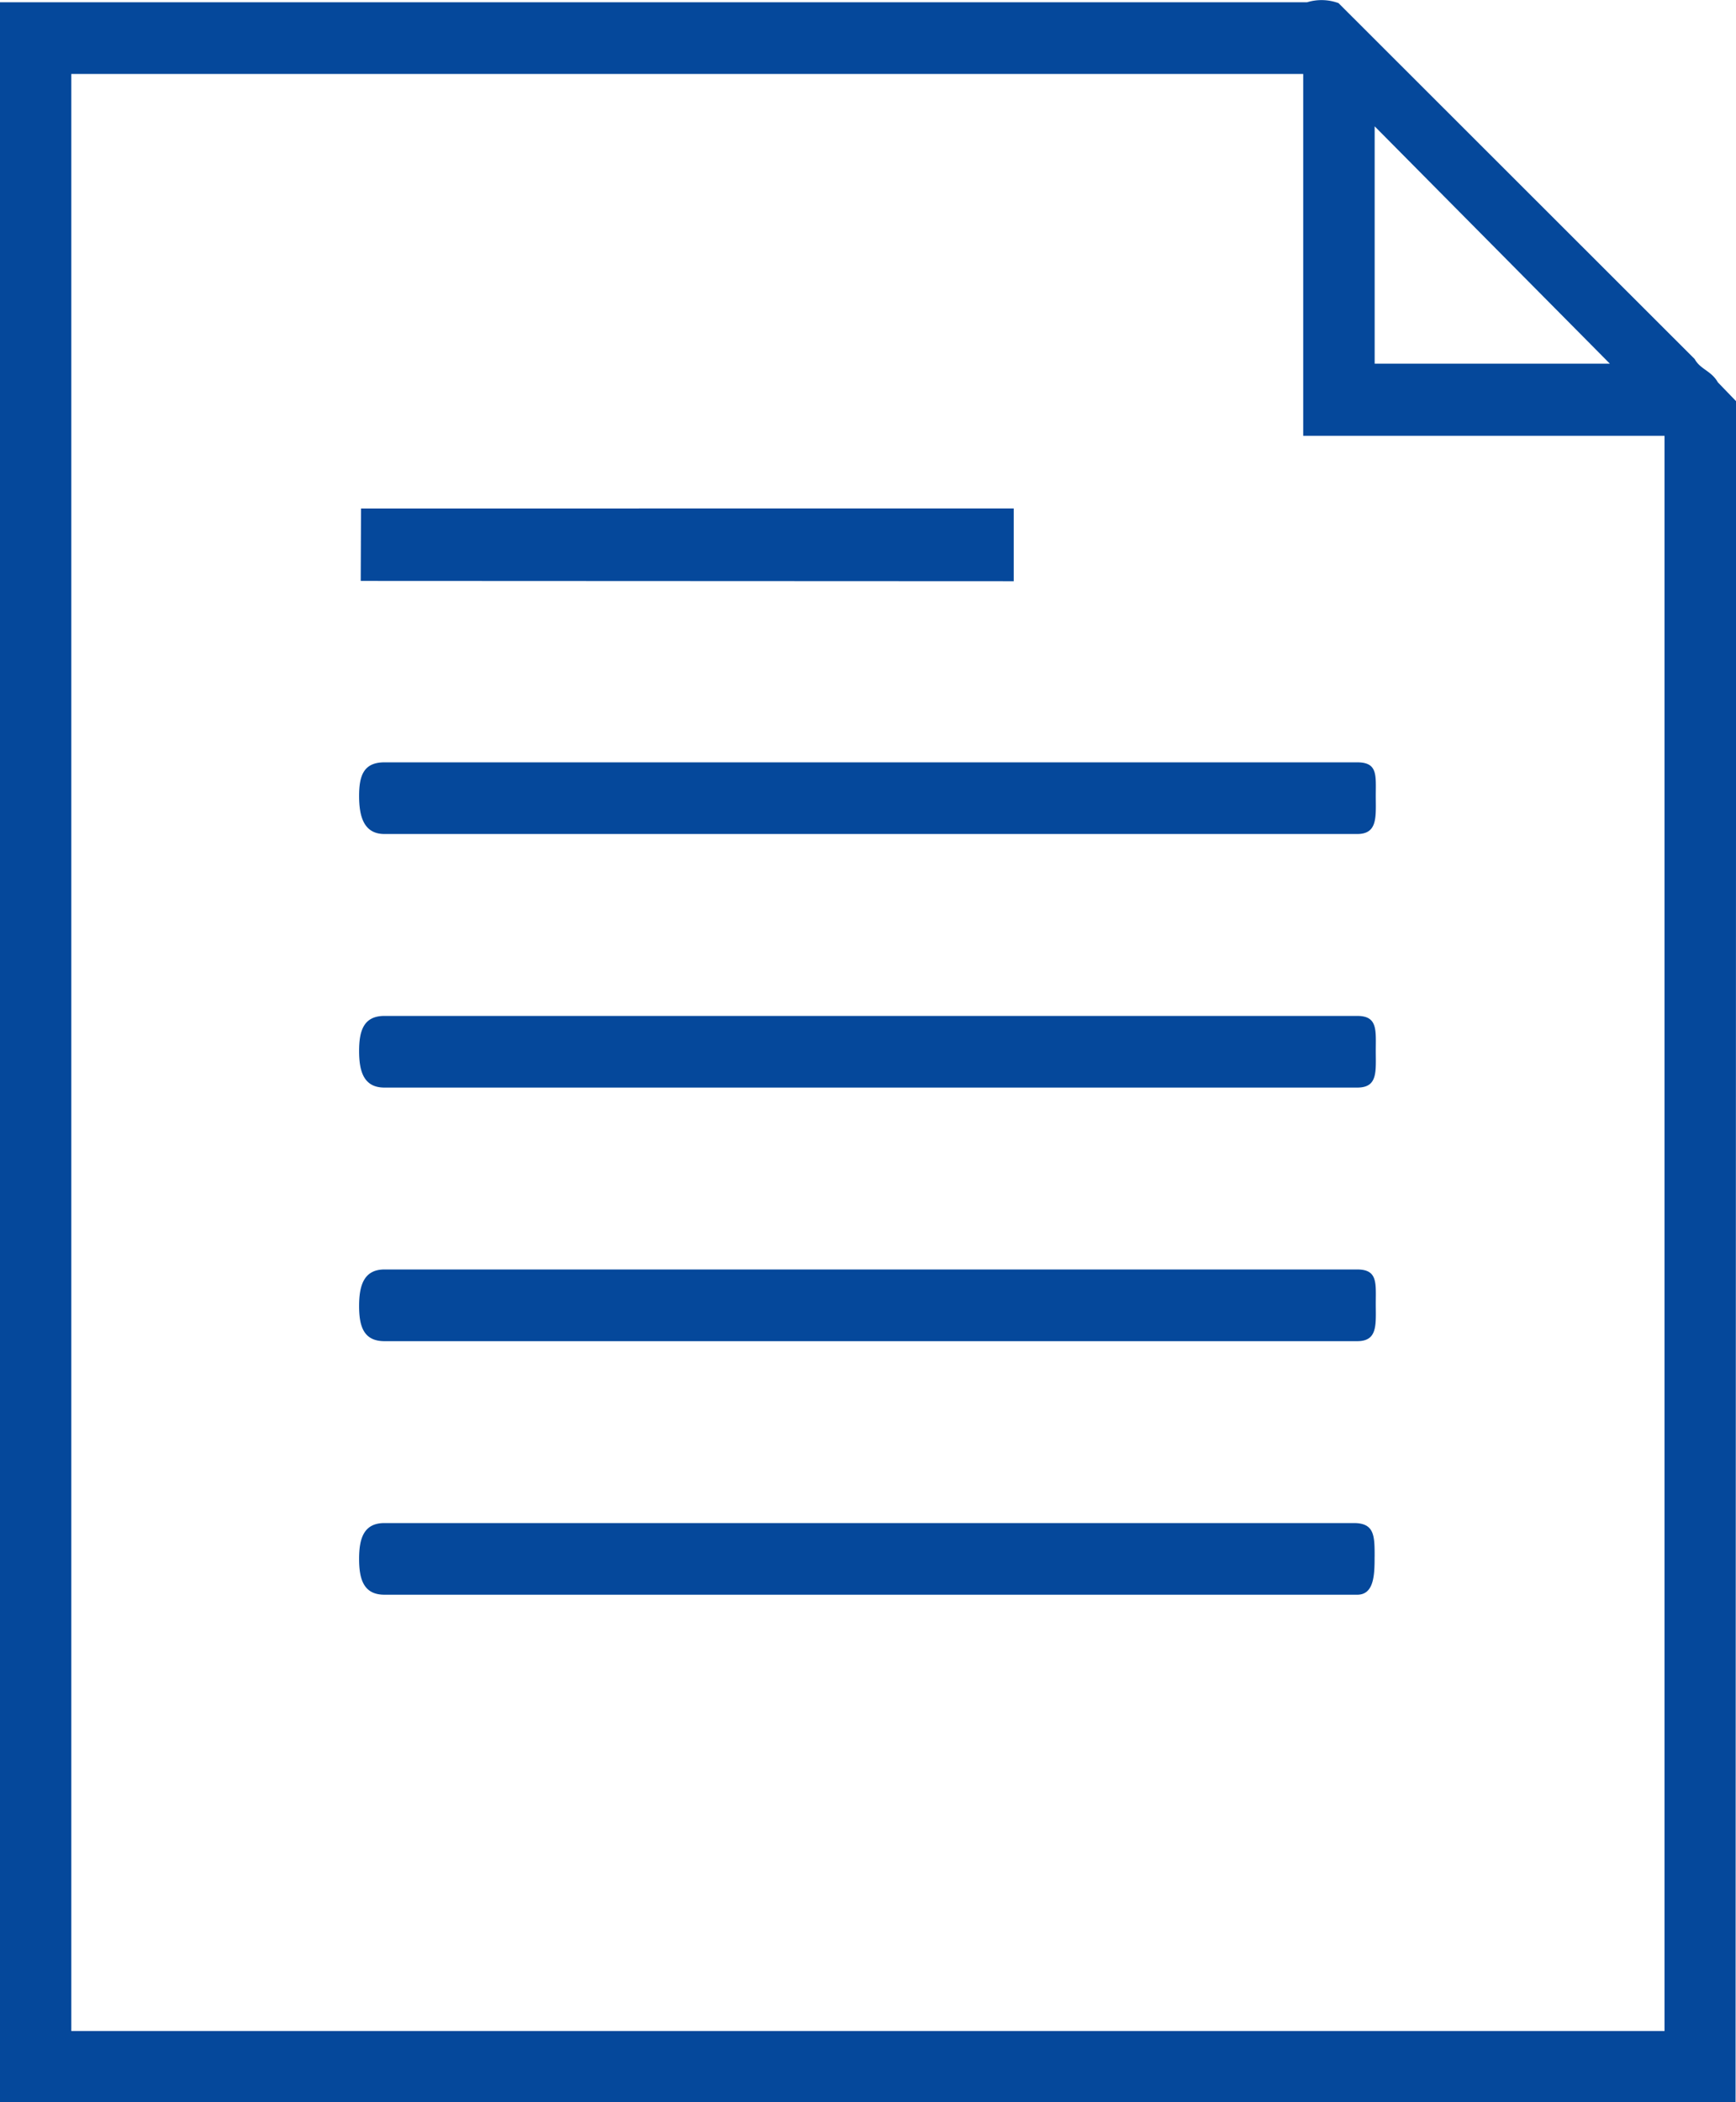 <svg xmlns="http://www.w3.org/2000/svg" width="47.938" height="58.031"><path d="M47.942 11.076l-.505-.522c-.181-.321-.486-.357-.64-.643L36.962.086a1.36 1.36 0 0 0-.866-.024H-.015v57.98h47.941zM37.96 3.487l6.495 6.552H37.96V3.487zm8 52.577H1.969V2.041h34.018v9.99h9.977v44.036zM10.617 23.022h26.864c.569 0 .51-.483.51-1.051s.059-.927-.51-.927H10.616c-.569 0-.7.358-.7.927s.131 1.051.7 1.051zm0 7h26.864c.569 0 .51-.441.51-1.01s.059-.968-.51-.968H10.616c-.569 0-.7.4-.7.968s.131 1.01.7 1.01zm0 7h26.864c.569 0 .51-.463.51-1.031s.059-.948-.51-.948H10.616c-.569 0-.7.442-.7 1.01s.131.969.7.969zm27.342 5.948c0-.569 0-.927-.573-.927h-26.77c-.569 0-.7.421-.7.989s.129.989.7.989H37.48c.474 0 .478-.578.478-1.051zM9.969 14.036l-.008 2 18.032.008v-2.009z" fill="#05489b" fill-rule="evenodd"/></svg>